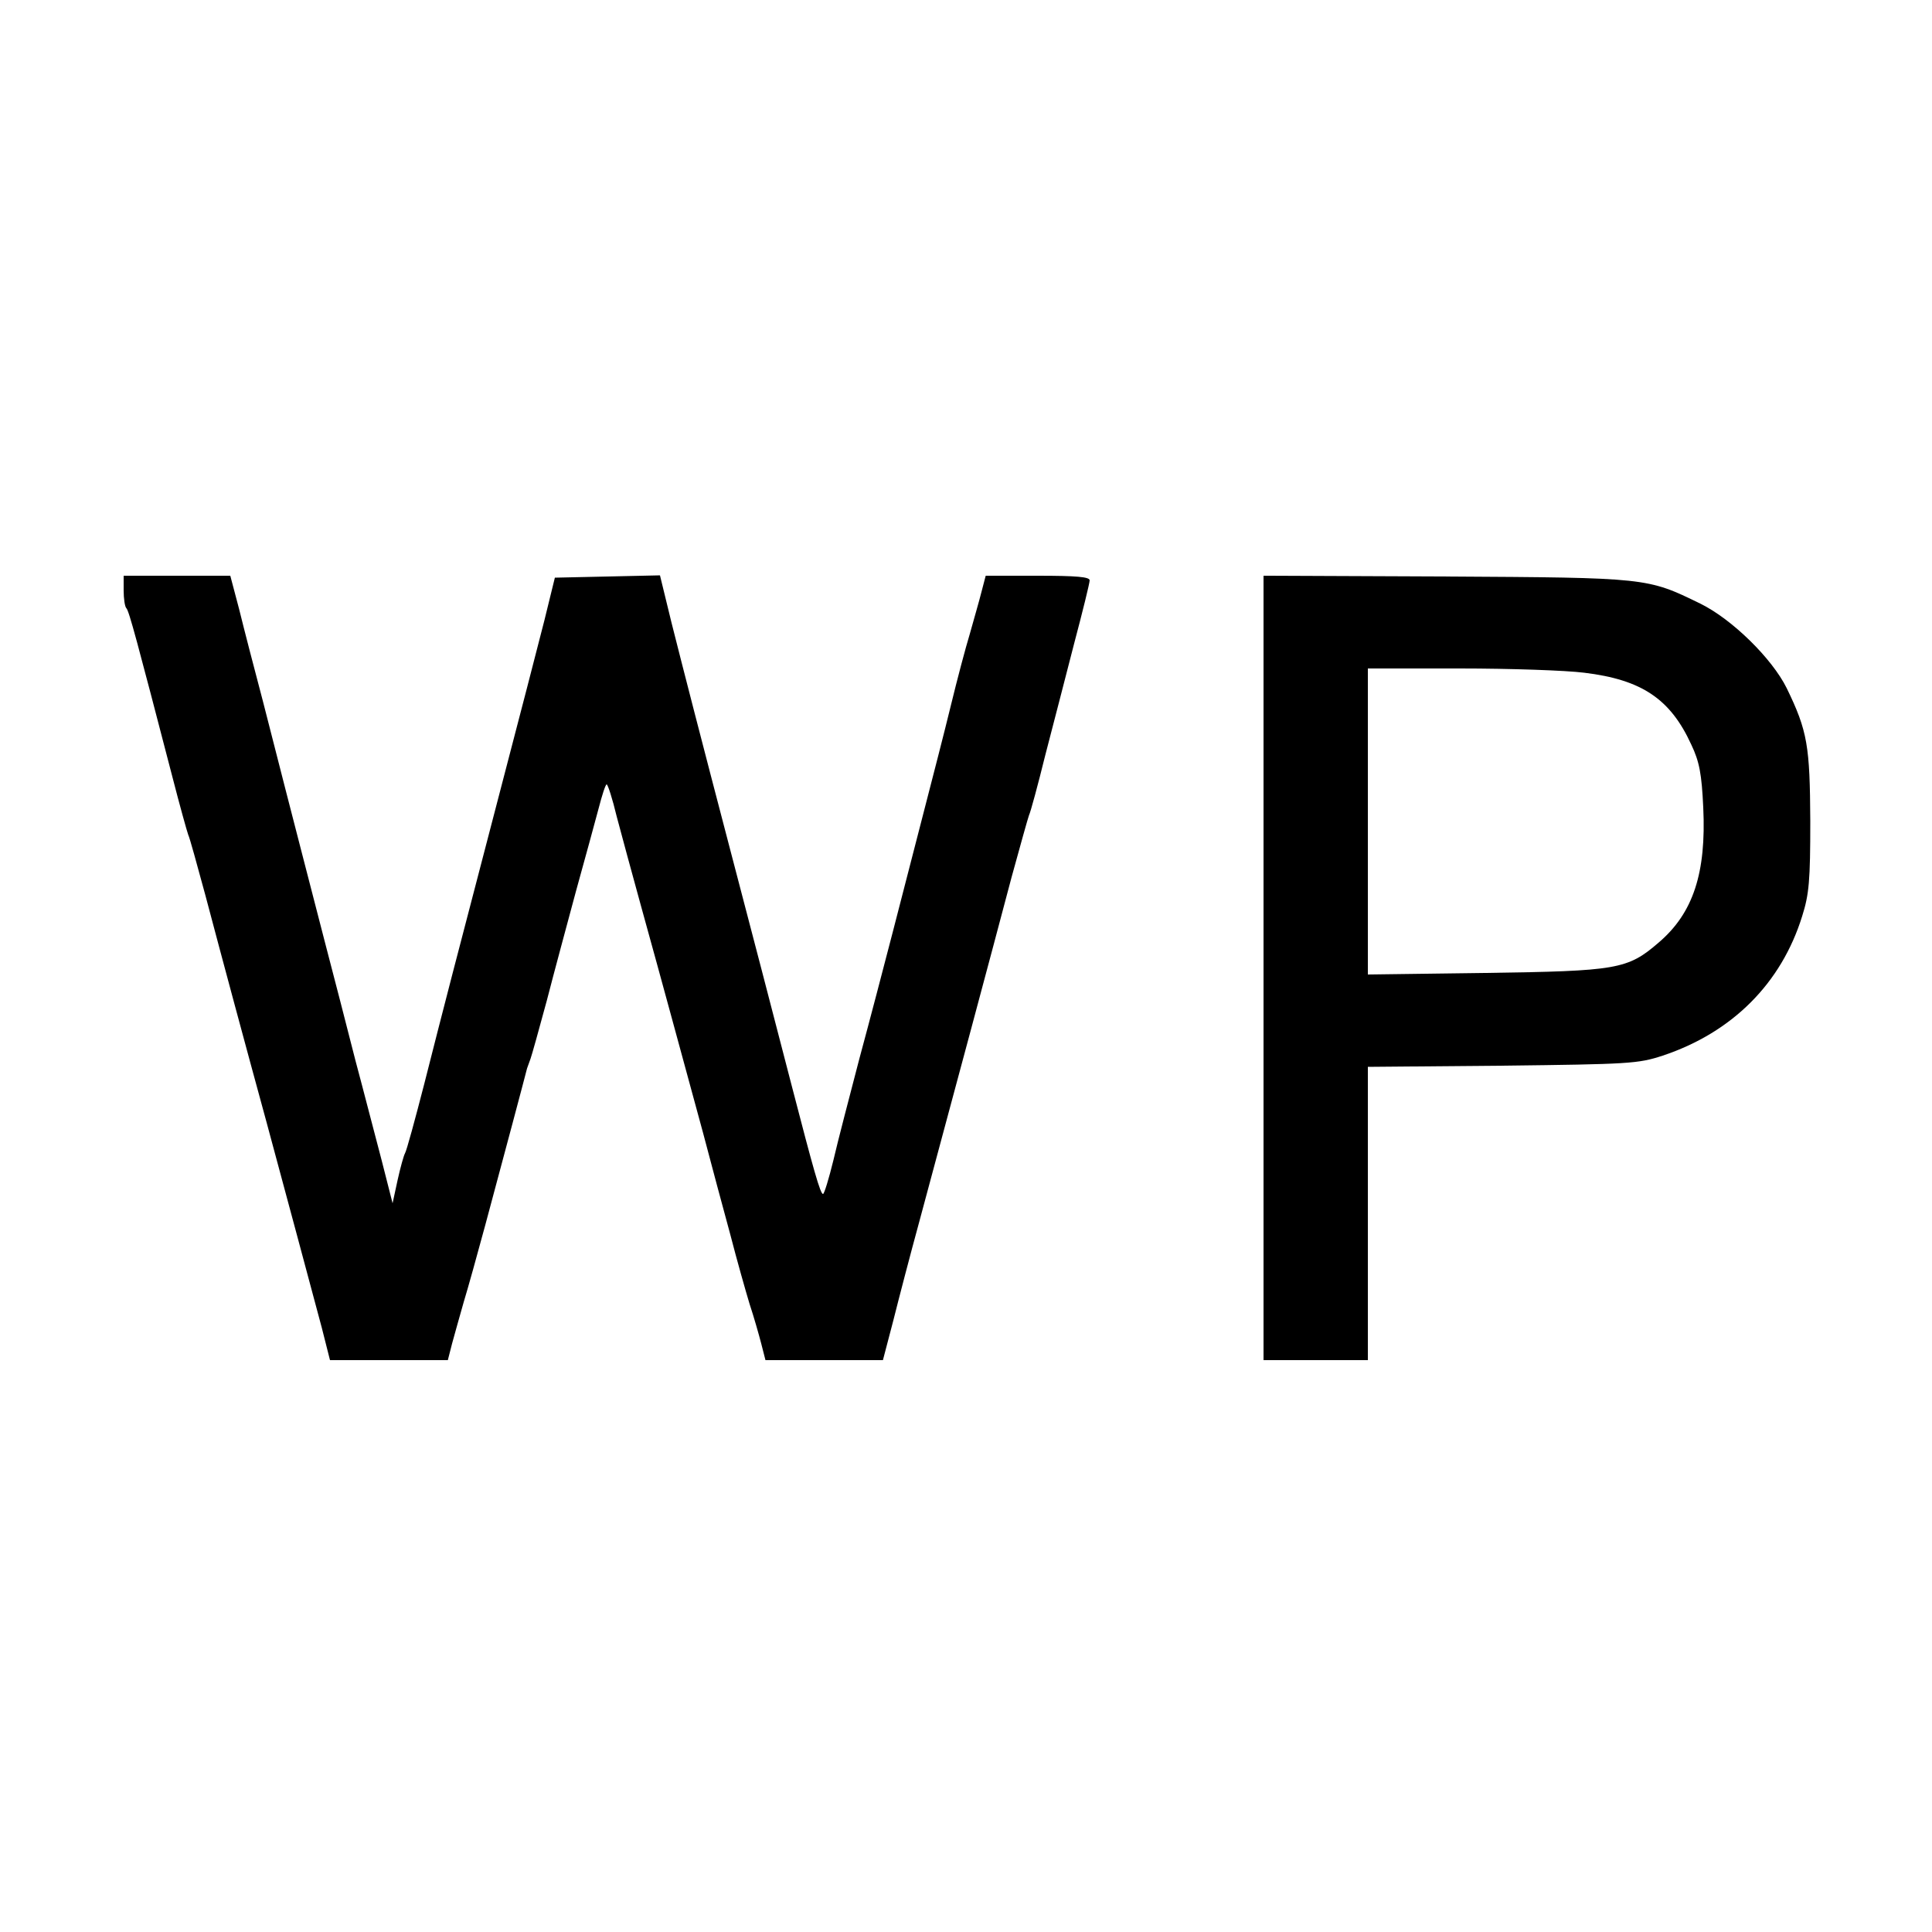 <?xml version="1.0" standalone="no"?>
<!DOCTYPE svg PUBLIC "-//W3C//DTD SVG 20010904//EN"
 "http://www.w3.org/TR/2001/REC-SVG-20010904/DTD/svg10.dtd">
<svg version="1.0" xmlns="http://www.w3.org/2000/svg"
 width="500pt" height="500pt" viewBox="0 0 500 500"
 preserveAspectRatio="xMidYMid meet">
<g transform="translate(0,500) scale(0.1,-0.1)"
fill="#000000" stroke="none">
<path d="M320 3472 c0 -21 3 -42 7 -46 7 -7 28 -86 119 -436 19 -74 38 -142
41 -150 4 -8 23 -78 44 -155 45 -170 104 -389 159 -590 49 -181 113 -420 143
-532 l21 -83 153 0 152 0 11 43 c6 23 20 71 30 107 11 36 36 126 56 200 20 74
52 194 71 265 19 72 36 135 37 140 2 6 6 17 9 25 3 8 22 76 42 150 19 74 54
203 76 285 23 83 49 178 58 212 9 35 18 63 21 63 3 0 15 -37 26 -83 12 -45 40
-149 63 -232 23 -82 59 -215 81 -295 22 -80 57 -210 79 -290 21 -80 53 -199
71 -265 17 -66 40 -147 50 -180 11 -33 24 -79 30 -102 l11 -43 152 0 152 0 27
103 c14 56 44 171 67 255 93 345 183 680 239 892 22 80 42 152 45 160 4 8 23
78 42 155 20 77 54 208 75 290 22 83 40 156 40 163 0 9 -33 12 -135 12 l-134
0 -11 -42 c-6 -24 -20 -72 -30 -108 -11 -36 -33 -119 -49 -185 -16 -66 -48
-190 -70 -275 -22 -85 -58 -225 -80 -310 -22 -85 -61 -234 -87 -330 -25 -96
-56 -214 -67 -262 -12 -49 -24 -88 -27 -88 -7 0 -24 60 -81 280 -48 186 -104
400 -159 610 -77 294 -121 465 -152 588 l-30 123 -136 -3 -136 -3 -27 -110
c-26 -102 -45 -175 -148 -570 -66 -252 -118 -452 -163 -630 -24 -93 -46 -174
-50 -180 -3 -5 -12 -37 -19 -69 l-13 -60 -28 110 c-16 60 -46 177 -68 259 -21
83 -57 222 -80 310 -39 152 -70 269 -159 618 -22 83 -50 191 -62 240 l-23 87
-138 0 -138 0 0 -38z"/>
<path d="M3270 2495 l0 -1015 135 0 135 0 0 379 0 380 348 3 c328 4 351 5 415
26 180 60 307 187 361 361 18 57 21 92 21 246 -1 194 -7 233 -61 344 -38 77
-142 179 -224 219 -137 67 -137 67 -657 70 l-473 2 0 -1015z m830 764 c149
-18 223 -68 277 -186 21 -44 27 -76 31 -163 8 -169 -26 -273 -115 -349 -81
-70 -107 -74 -450 -79 l-303 -4 0 396 0 396 238 0 c131 0 275 -5 322 -11z"/>
</g>
</svg>
